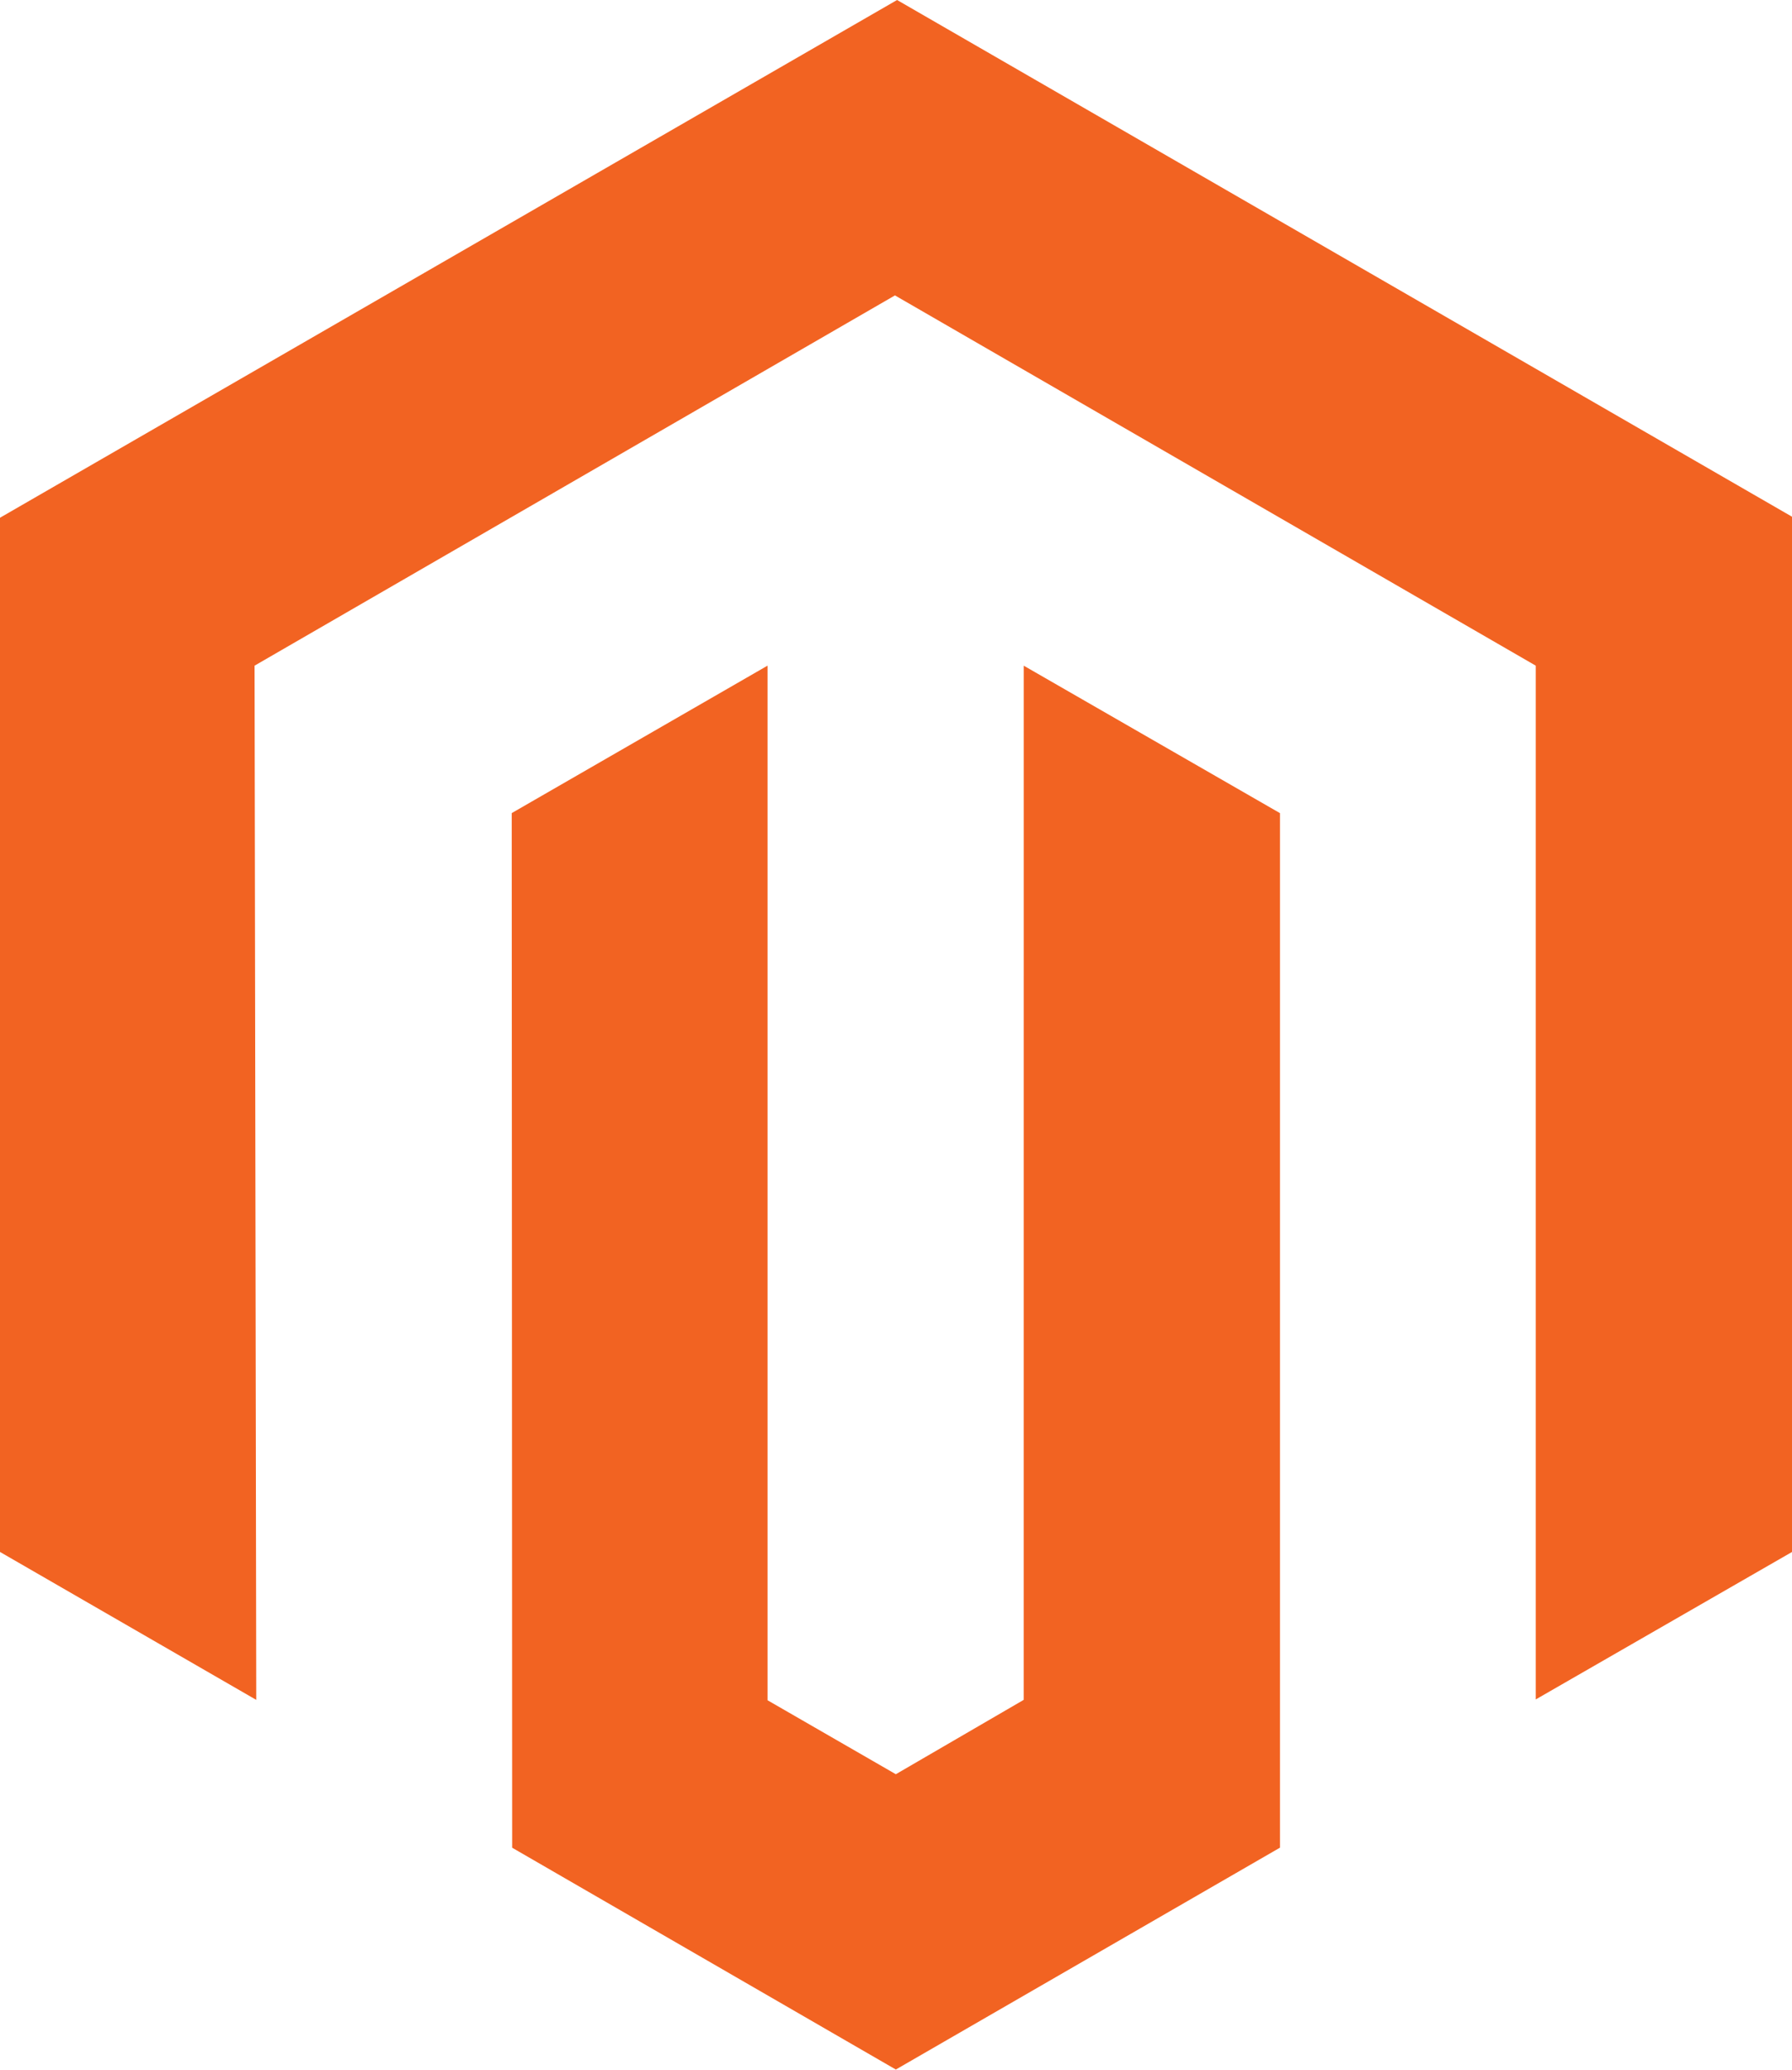 <svg xmlns="http://www.w3.org/2000/svg" width="69.289" height="80.002"><g style="isolation:isolate" fill="#f26322"><path d="M34.686 0L0 20.013V59.99l9.908 5.718-.065-39.977 24.761-14.312 24.777 14.312v39.96l9.908-5.7V19.973z"/><path d="M39.583 65.707l-4.945 2.875-4.96-2.859V25.73l-9.892 5.7.017 39.993 14.835 8.574 14.854-8.577V31.432l-9.908-5.7z"/></g></svg>